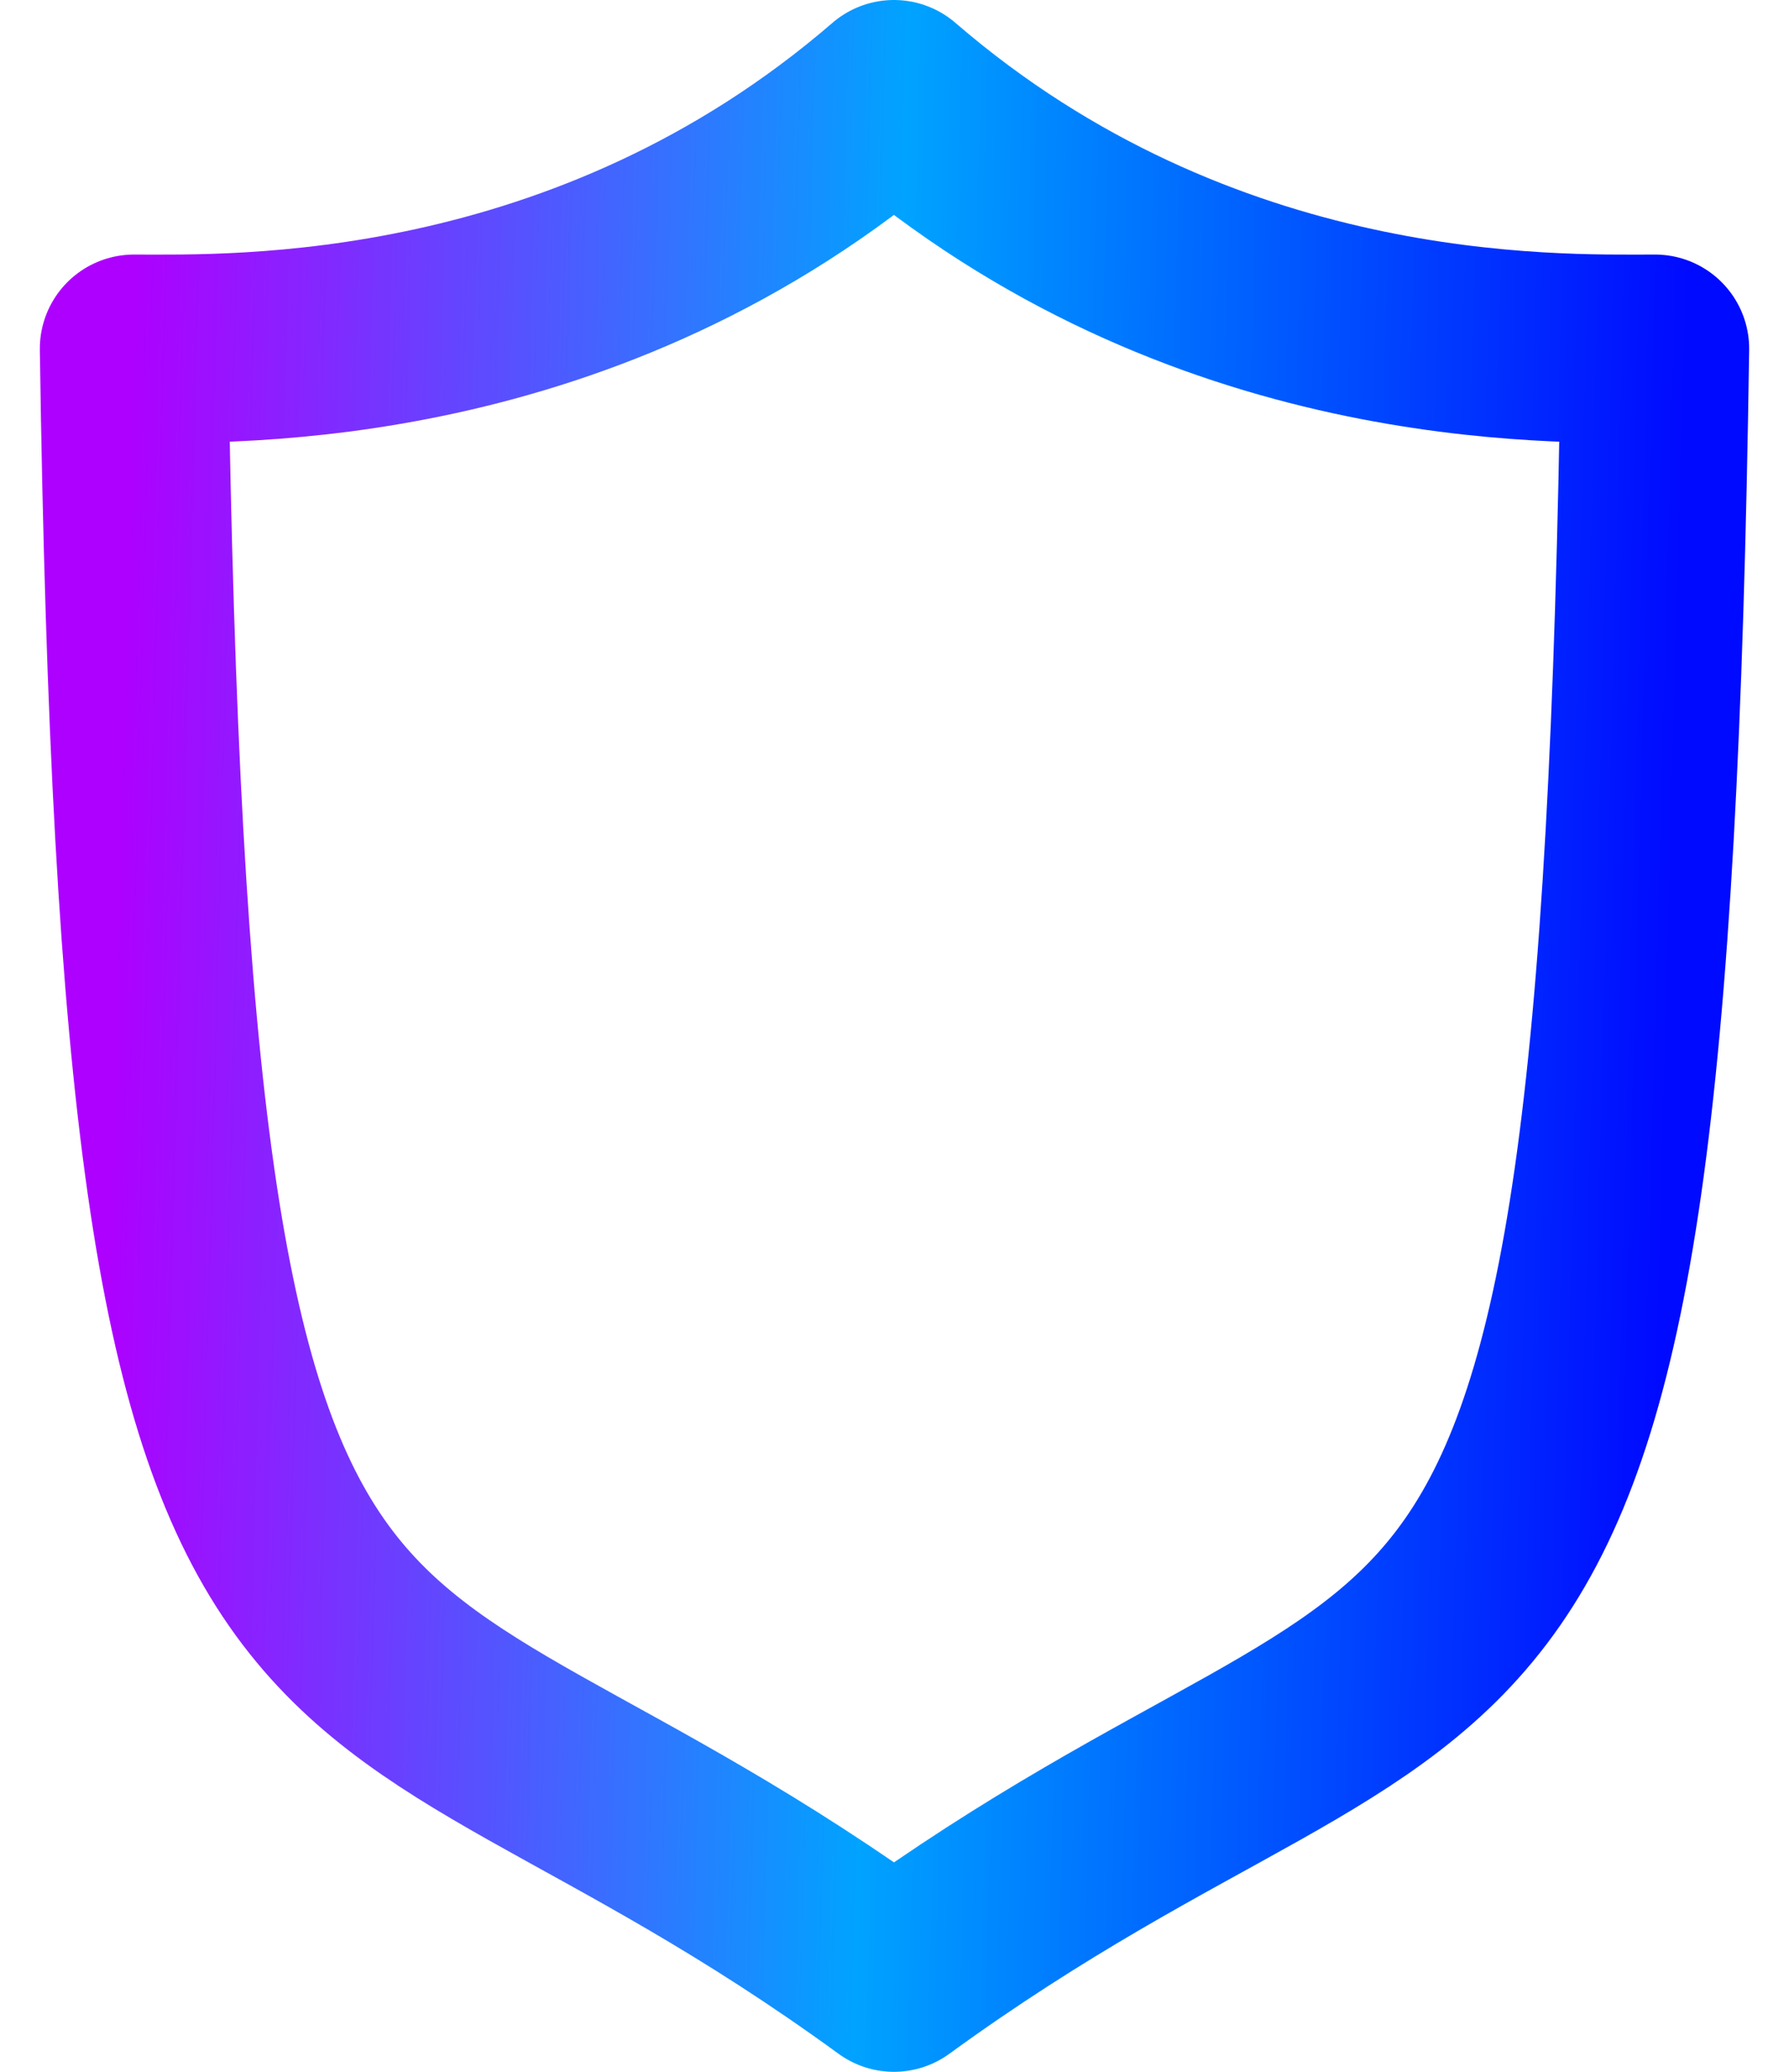 <svg width="19" height="22" viewBox="0 0 19 22" fill="none" xmlns="http://www.w3.org/2000/svg">
<path d="M9.494 1C12.761 3.82 16.506 3.703 17.577 3.703C17.343 19.74 15.623 16.541 9.494 21C3.377 16.541 1.657 19.74 1.423 3.703C2.482 3.703 6.228 3.82 9.494 1Z" stroke="url(#paint0_linear_301_3)" stroke-width="2" stroke-miterlimit="10" stroke-linecap="round" stroke-linejoin="round"/>
<defs>
<linearGradient id="paint0_linear_301_3" x1="1.423" y1="3.763" x2="17.892" y2="4.209" gradientUnits="userSpaceOnUse">
<stop stop-color="#AD00FF"/>
<stop offset="0.493" stop-color="#00A3FF"/>
<stop offset="1" stop-color="#000AFF"/>
</linearGradient>
</defs>
</svg>
